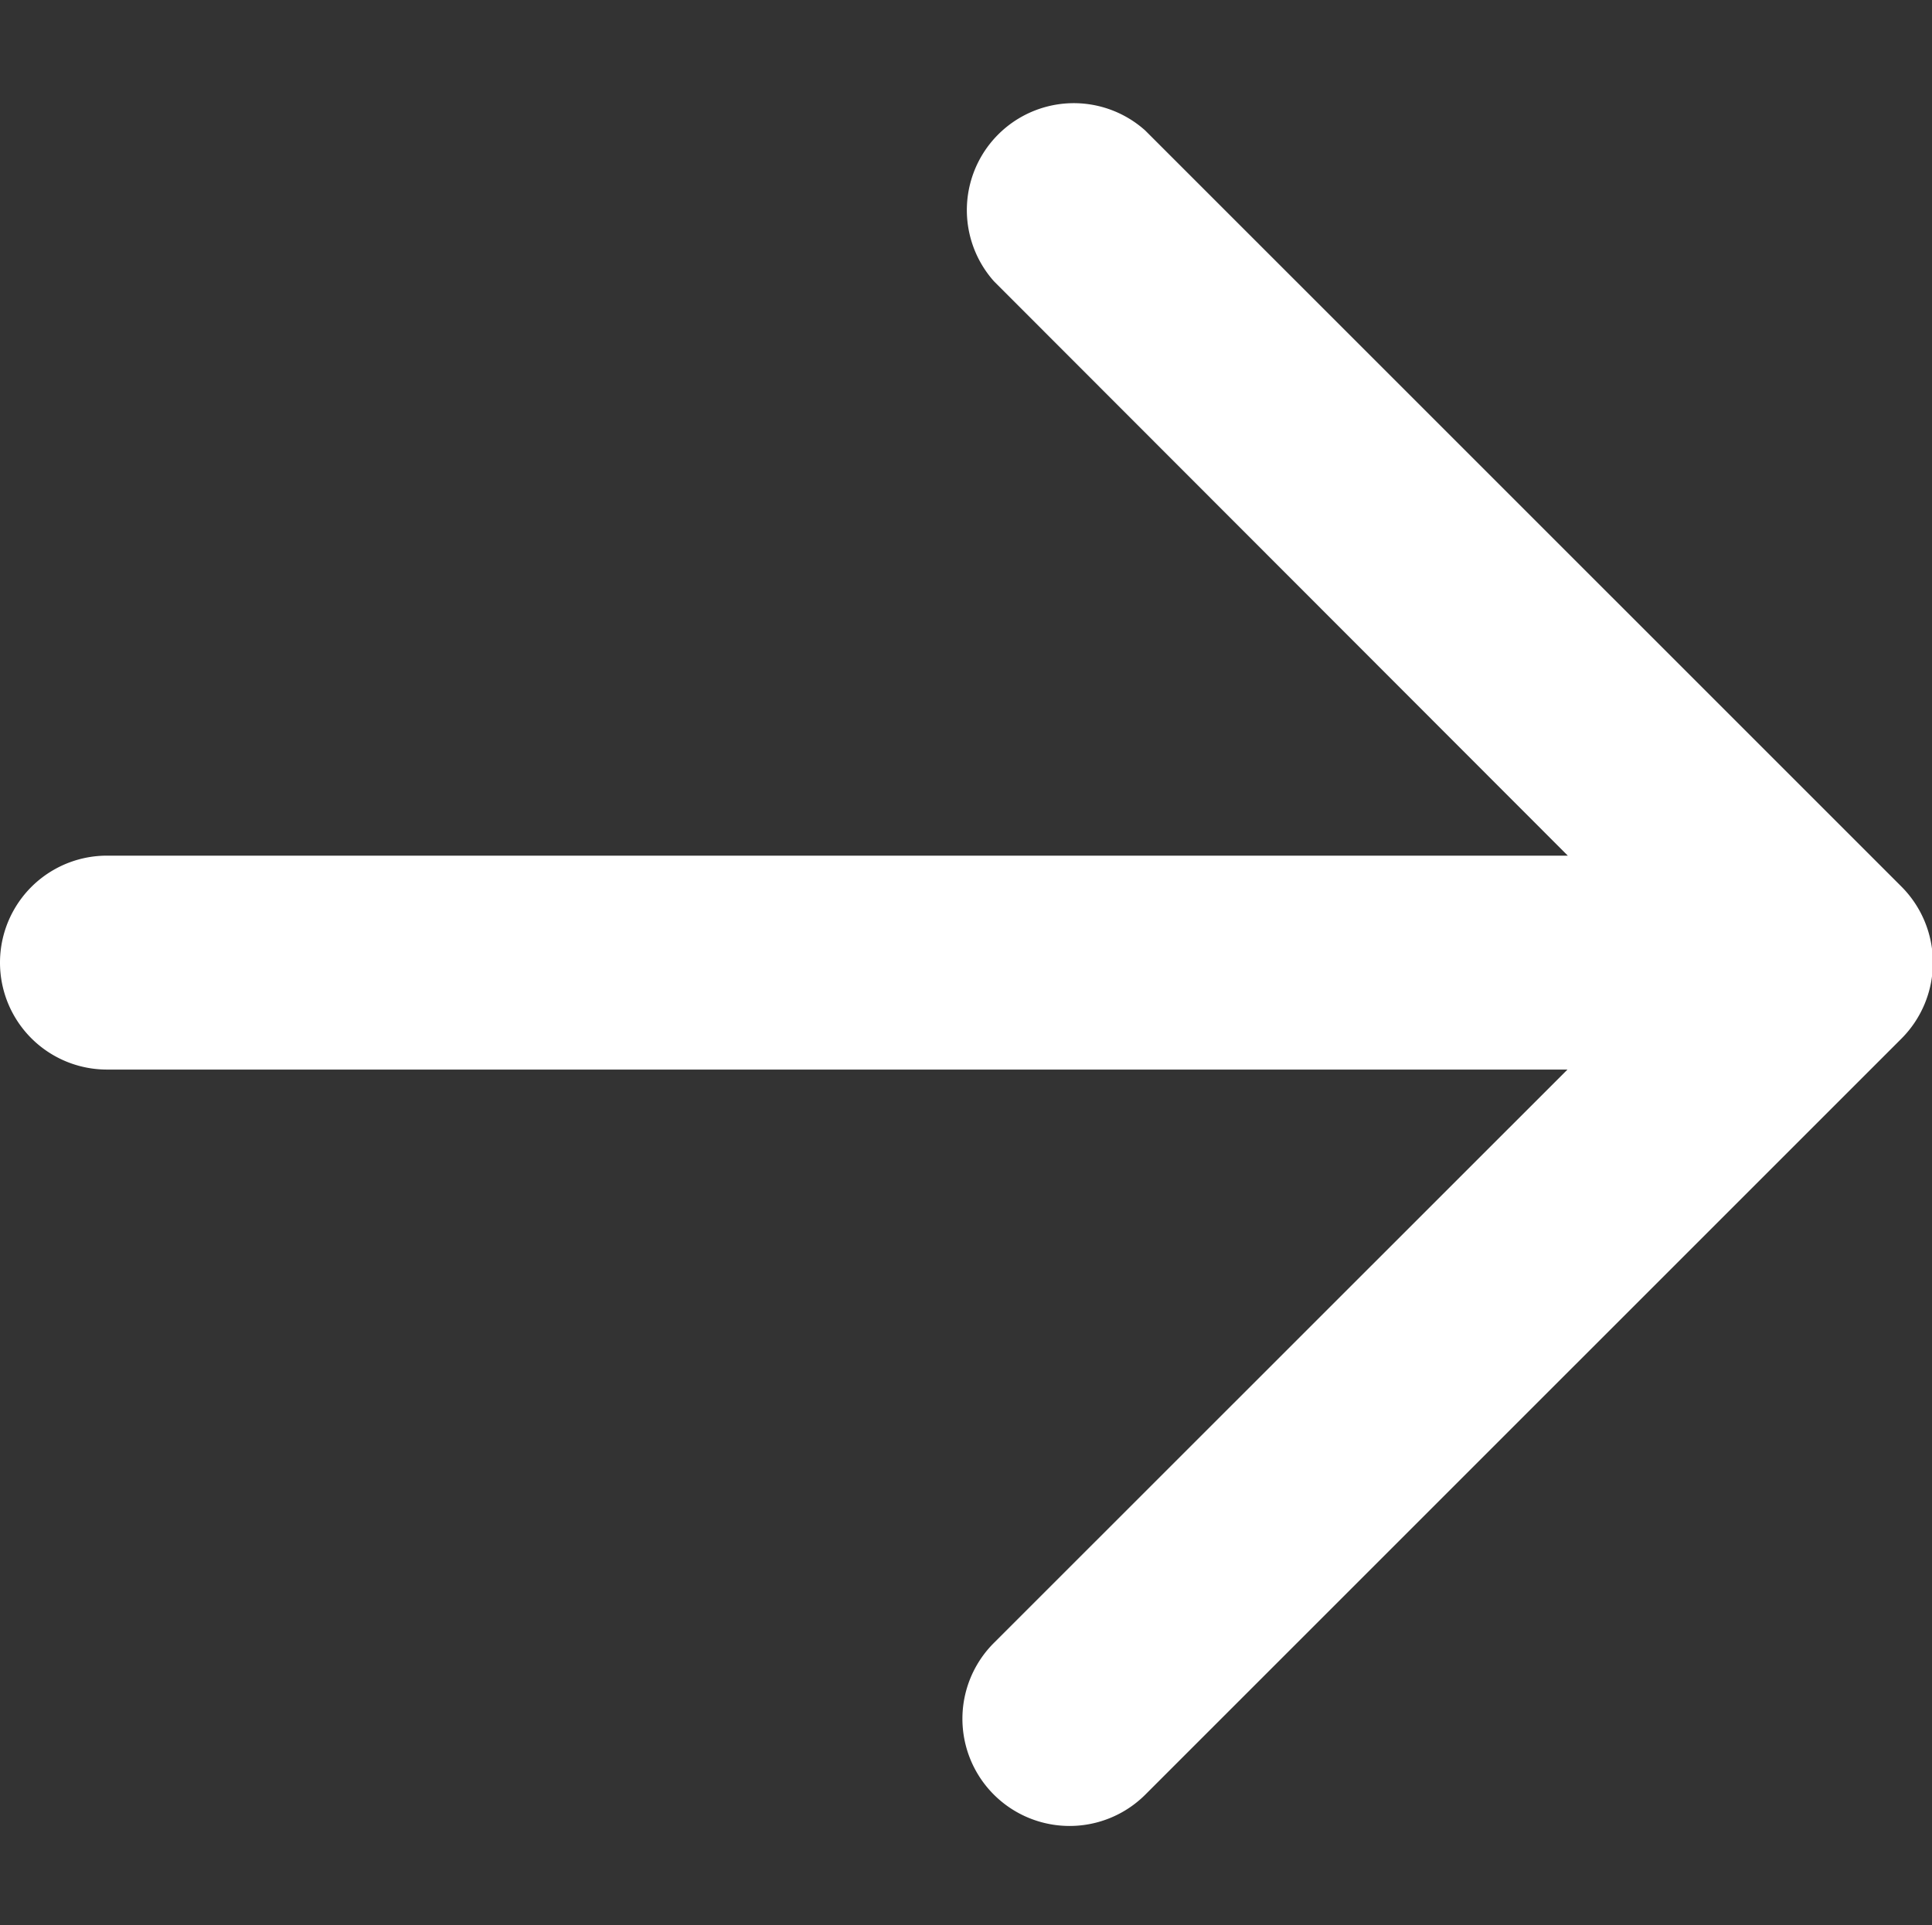 <svg xmlns="http://www.w3.org/2000/svg" width="18.063" height="18" viewBox="0 0 18.063 18">
  <rect x="0" y="0" width="18.063" height="18" fill="#333333" stroke="none"/>
  <defs>
    <style>
      .cls-1 {
        fill: #fff;
        fill-rule: evenodd;
      }
    </style>
  </defs>
  <path id="圆角矩形_18" data-name="圆角矩形 18" class="cls-1" d="M634.778,9479.71l-7.071,7.07a1,1,0,0,1-1.414-1.42l5.362-5.36H618a1,1,0,0,1,0-2h13.658l-5.365-5.37a1,1,0,0,1,1.414-1.41l7.071,7.07A1.006,1.006,0,0,1,634.778,9479.71Z" transform="translate(-617 -9470)"/>
</svg>
